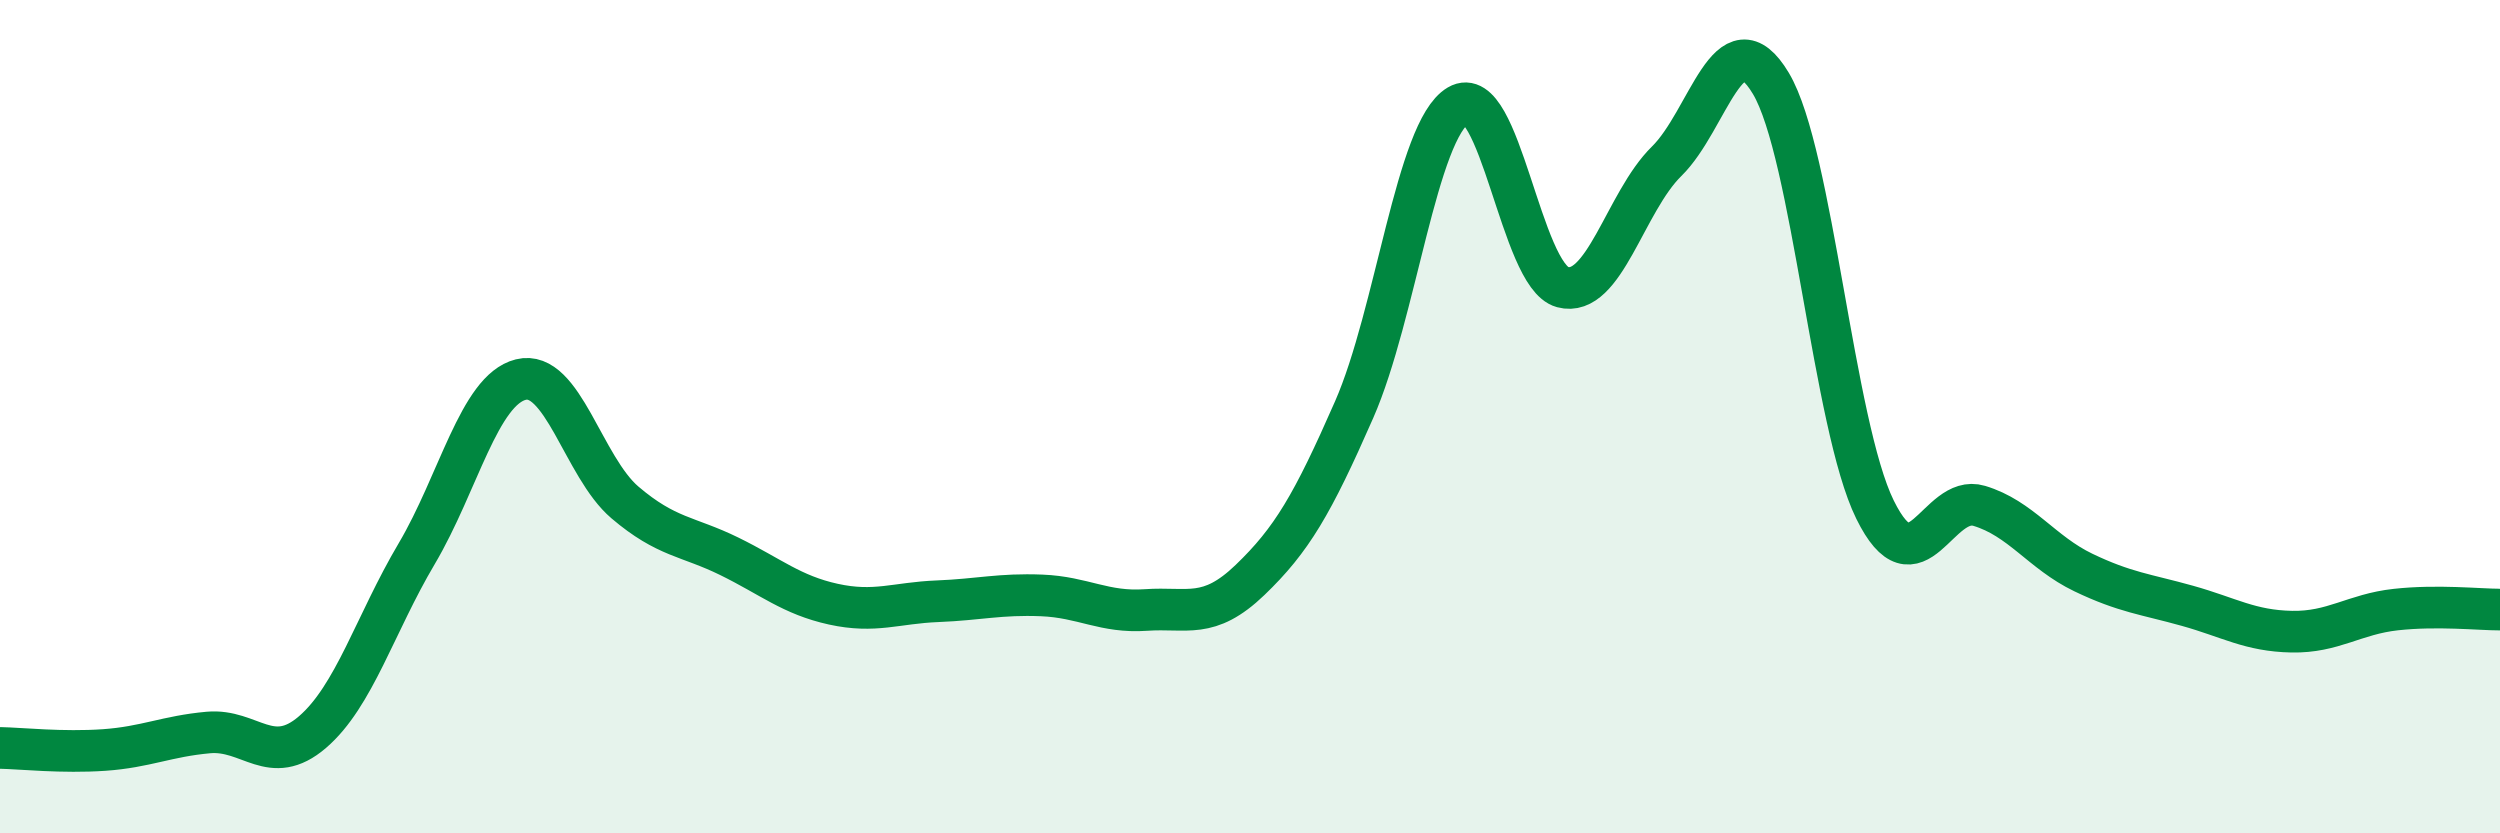 
    <svg width="60" height="20" viewBox="0 0 60 20" xmlns="http://www.w3.org/2000/svg">
      <path
        d="M 0,17.95 C 0.5,17.96 1.5,18.07 2.5,18 C 3.5,17.93 4,17.67 5,17.58 C 6,17.49 6.5,18.43 7.5,17.57 C 8.5,16.71 9,14.98 10,13.29 C 11,11.6 11.5,9.36 12.5,9.11 C 13.5,8.86 14,11.21 15,12.06 C 16,12.91 16.5,12.86 17.5,13.35 C 18.5,13.84 19,14.28 20,14.5 C 21,14.72 21.5,14.47 22.5,14.43 C 23.5,14.39 24,14.25 25,14.29 C 26,14.33 26.5,14.71 27.5,14.64 C 28.5,14.57 29,14.88 30,13.92 C 31,12.96 31.5,12.11 32.5,9.83 C 33.5,7.55 34,3.12 35,2.53 C 36,1.94 36.5,6.62 37.5,6.89 C 38.5,7.16 39,4.85 40,3.87 C 41,2.89 41.5,0.33 42.5,2 C 43.5,3.67 44,10.2 45,12.23 C 46,14.26 46.5,11.84 47.5,12.14 C 48.5,12.44 49,13.26 50,13.74 C 51,14.22 51.5,14.26 52.5,14.54 C 53.5,14.82 54,15.14 55,15.16 C 56,15.18 56.5,14.74 57.5,14.63 C 58.5,14.52 59.5,14.63 60,14.63L60 20L0 20Z"
        fill="#008740"
        opacity="0.1"
        stroke-linecap="round"
        stroke-linejoin="round"
      />
      <path
        d="M 0,17.95 C 0.5,17.96 1.5,18.07 2.5,18 C 3.5,17.93 4,17.67 5,17.58 C 6,17.49 6.5,18.43 7.5,17.57 C 8.5,16.71 9,14.98 10,13.29 C 11,11.6 11.5,9.36 12.5,9.11 C 13.5,8.86 14,11.21 15,12.06 C 16,12.91 16.5,12.86 17.5,13.35 C 18.5,13.84 19,14.28 20,14.5 C 21,14.72 21.5,14.47 22.5,14.43 C 23.5,14.39 24,14.25 25,14.29 C 26,14.33 26.5,14.71 27.5,14.64 C 28.5,14.57 29,14.88 30,13.92 C 31,12.96 31.5,12.11 32.5,9.83 C 33.5,7.55 34,3.12 35,2.53 C 36,1.94 36.5,6.62 37.5,6.89 C 38.5,7.16 39,4.85 40,3.87 C 41,2.89 41.5,0.33 42.5,2 C 43.5,3.67 44,10.2 45,12.23 C 46,14.26 46.5,11.84 47.5,12.14 C 48.5,12.44 49,13.26 50,13.74 C 51,14.22 51.5,14.26 52.5,14.54 C 53.5,14.82 54,15.14 55,15.16 C 56,15.18 56.5,14.74 57.5,14.63 C 58.5,14.52 59.5,14.63 60,14.63"
        stroke="#008740"
        stroke-width="1"
        fill="none"
        stroke-linecap="round"
        stroke-linejoin="round"
      />
    </svg>
  
